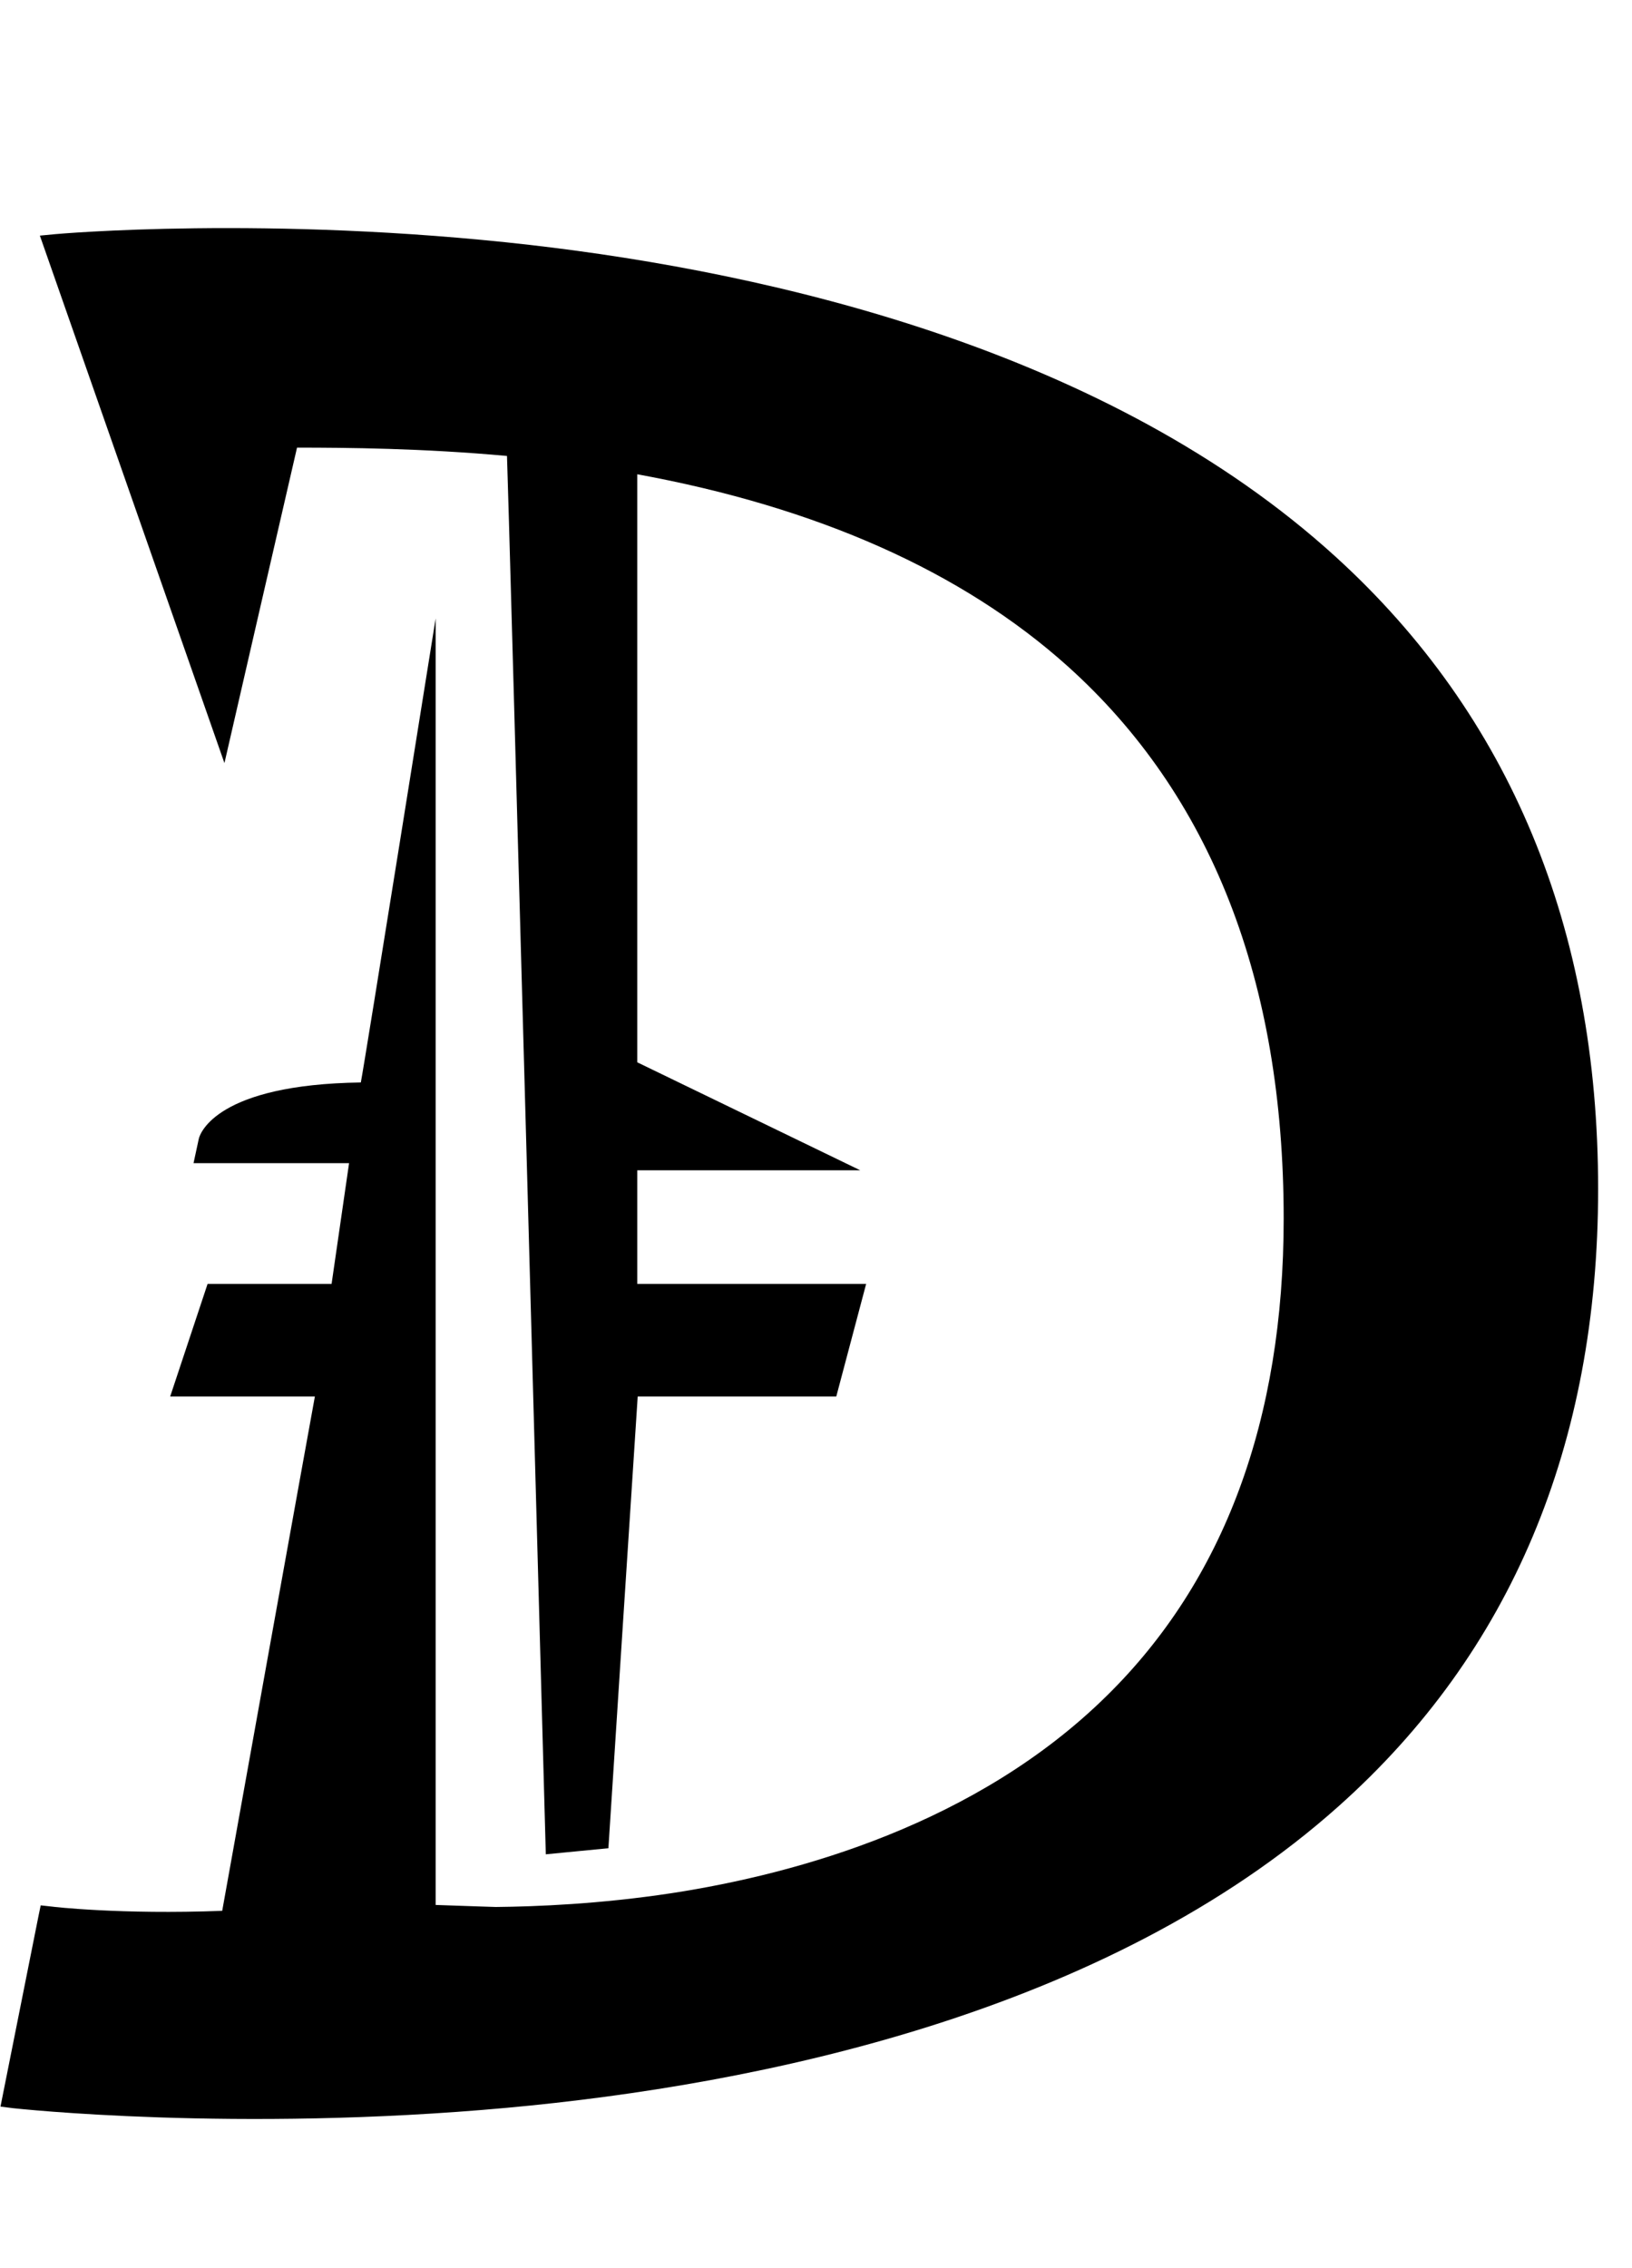 <svg xmlns="http://www.w3.org/2000/svg" viewBox="0 0 737 1024"><path d="M24.89 105.74l-6.885.657 83.35 238.184s30.947-134.647 32.78-142.45c22.395 0 56.822.283 94.819 3.761.447 7.989 17.529 631.438 17.529 631.438l28.269-2.749s12.573-194.688 13.23-203.971h89.672l13.489-50.852H287.794v-51.297h100.693L287.794 479.7V214.163c81.236 14.851 146.679 43.873 194.313 86.641 64.715 58.112 97.591 142.003 97.591 249.487 0 90.8-26.906 163.412-79.966 215.532-58.559 57.643-139.068 80.225-196.333 89.039-32.594 4.958-61.145 6.062-79.498 6.25 0 0-19.738-.633-27.163-.915V279.234s-32.217 201.76-33.792 209.563c-64.975.915-72.518 22.864-73.151 25.33l-2.398 11.116h70.238l-7.895 54.518H93.743l-16.896 50.852h65.35c-2.185 11.749-40.465 224.249-41.851 232.24-45.894 1.737-76.631-1.833-77.007-1.929l-4.958-.539-1.01 4.864L.217 951.256l5.78.727c1.012.094 100.318 11.02 222.957-.188 113.452-10.363 270.684-42.486 375.607-136.223 77.664-69.299 117.142-163.106 117.142-278.675 0-117.775-39.854-213.792-118.41-285.37-102.738-93.643-254.541-128.328-363.88-140.923-118.13-13.488-213.606-4.958-214.523-4.864z"/></svg>